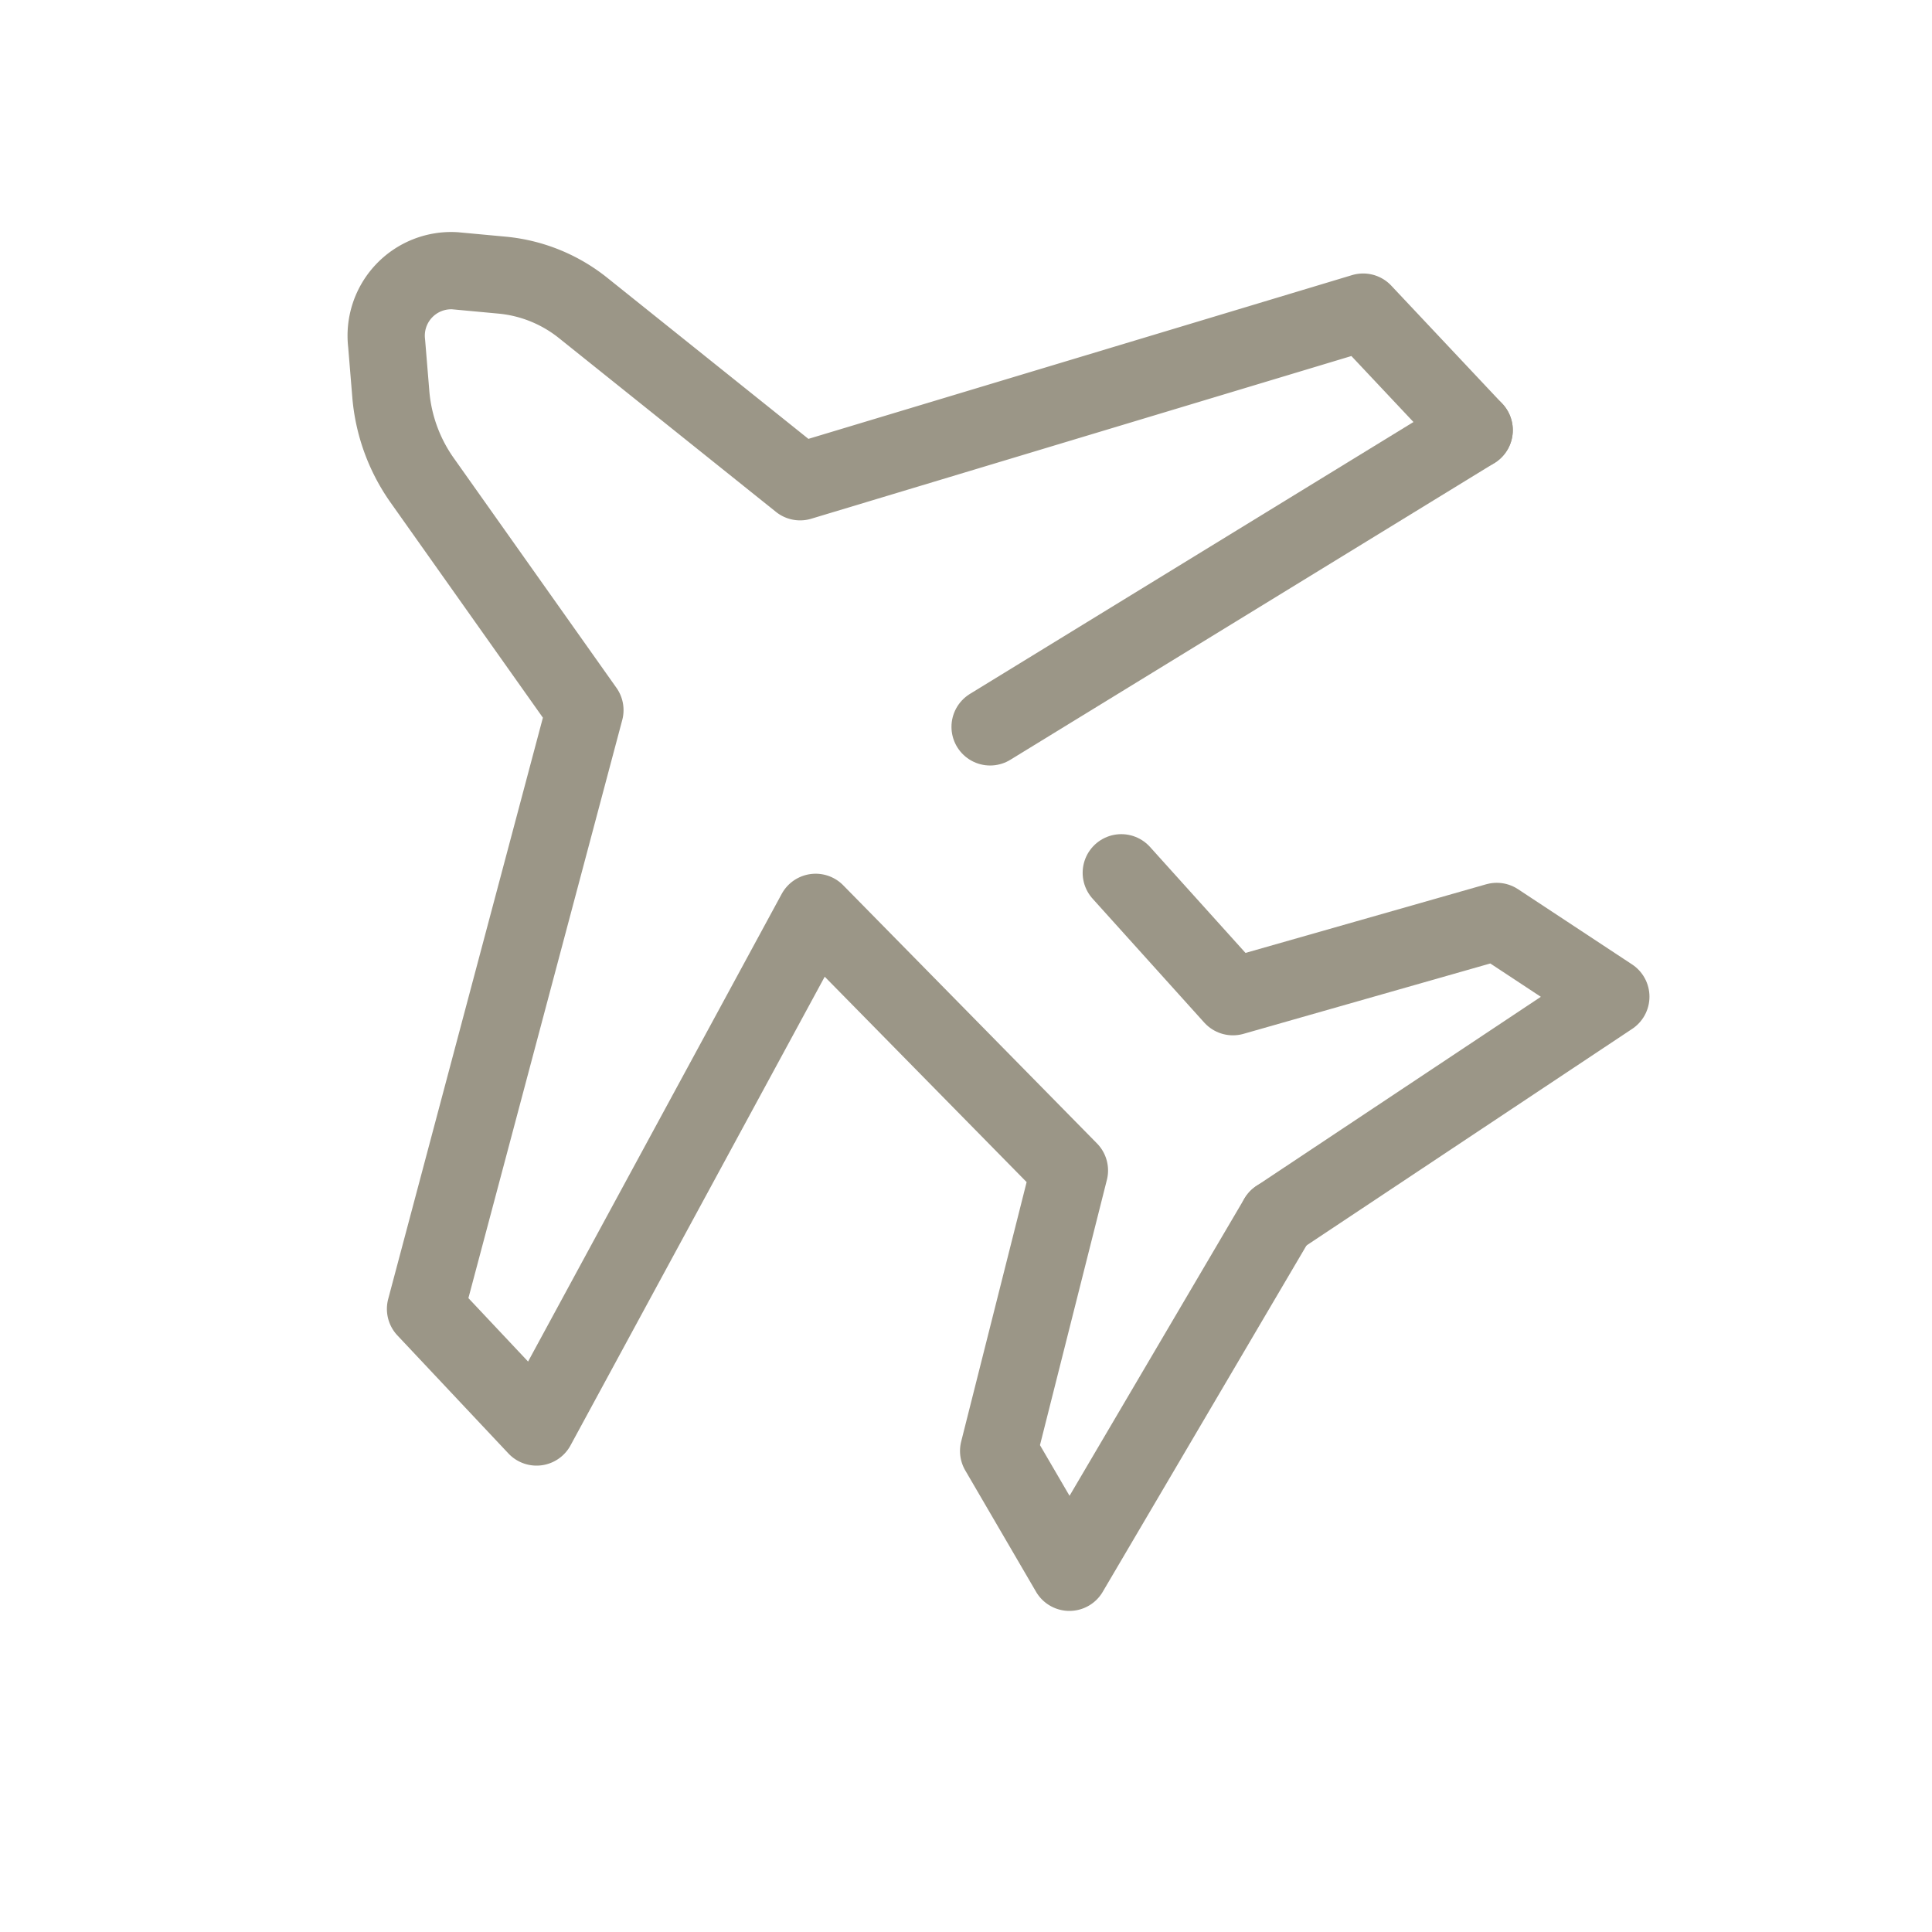 <svg xmlns="http://www.w3.org/2000/svg" width="50" height="50" viewBox="0 0 50 50">
  <g id="グループ_1300" data-name="グループ 1300" transform="translate(-841 -515)">
    <g id="グループ_807" data-name="グループ 807" transform="translate(851 522)">
      <path id="パス_339" data-name="パス 339" d="M25.095,19.575l2.889,3.206,6.828-1.947,2.952,1.947-8.62,5.732" transform="translate(-6.076 -3.987)" fill="none" stroke="#9b9687" stroke-linecap="round" stroke-linejoin="round" stroke-width="2"/>
      <line id="線_23" data-name="線 23" x1="12.527" y2="7.679" transform="translate(15.624 4.132)" fill="none" stroke="#9b9687" stroke-linecap="round" stroke-linejoin="round" stroke-width="2"/>
      <path id="パス_340" data-name="パス 340" d="M29.152,5.133,26.279,2.079,11.708,6.468,6.1,1.977A3.941,3.941,0,0,0,4,1.122L2.774,1.008A1.683,1.683,0,0,0,1.007,2.886l.107,1.3a4.5,4.5,0,0,0,.8,2.227l4.224,5.966L2.014,27.876l2.873,3.055L12.11,17.613l6.567,6.68-1.831,7.259,1.831,3.139,5.391-9.164" transform="translate(-1.001 -1.001)" fill="none" stroke="#9b9687" stroke-linecap="round" stroke-linejoin="round" stroke-width="2"/>
    </g>
    <rect id="長方形_1051" data-name="長方形 1051" width="50" height="50" transform="translate(841 515)" fill="none"/>
  </g>
</svg>
